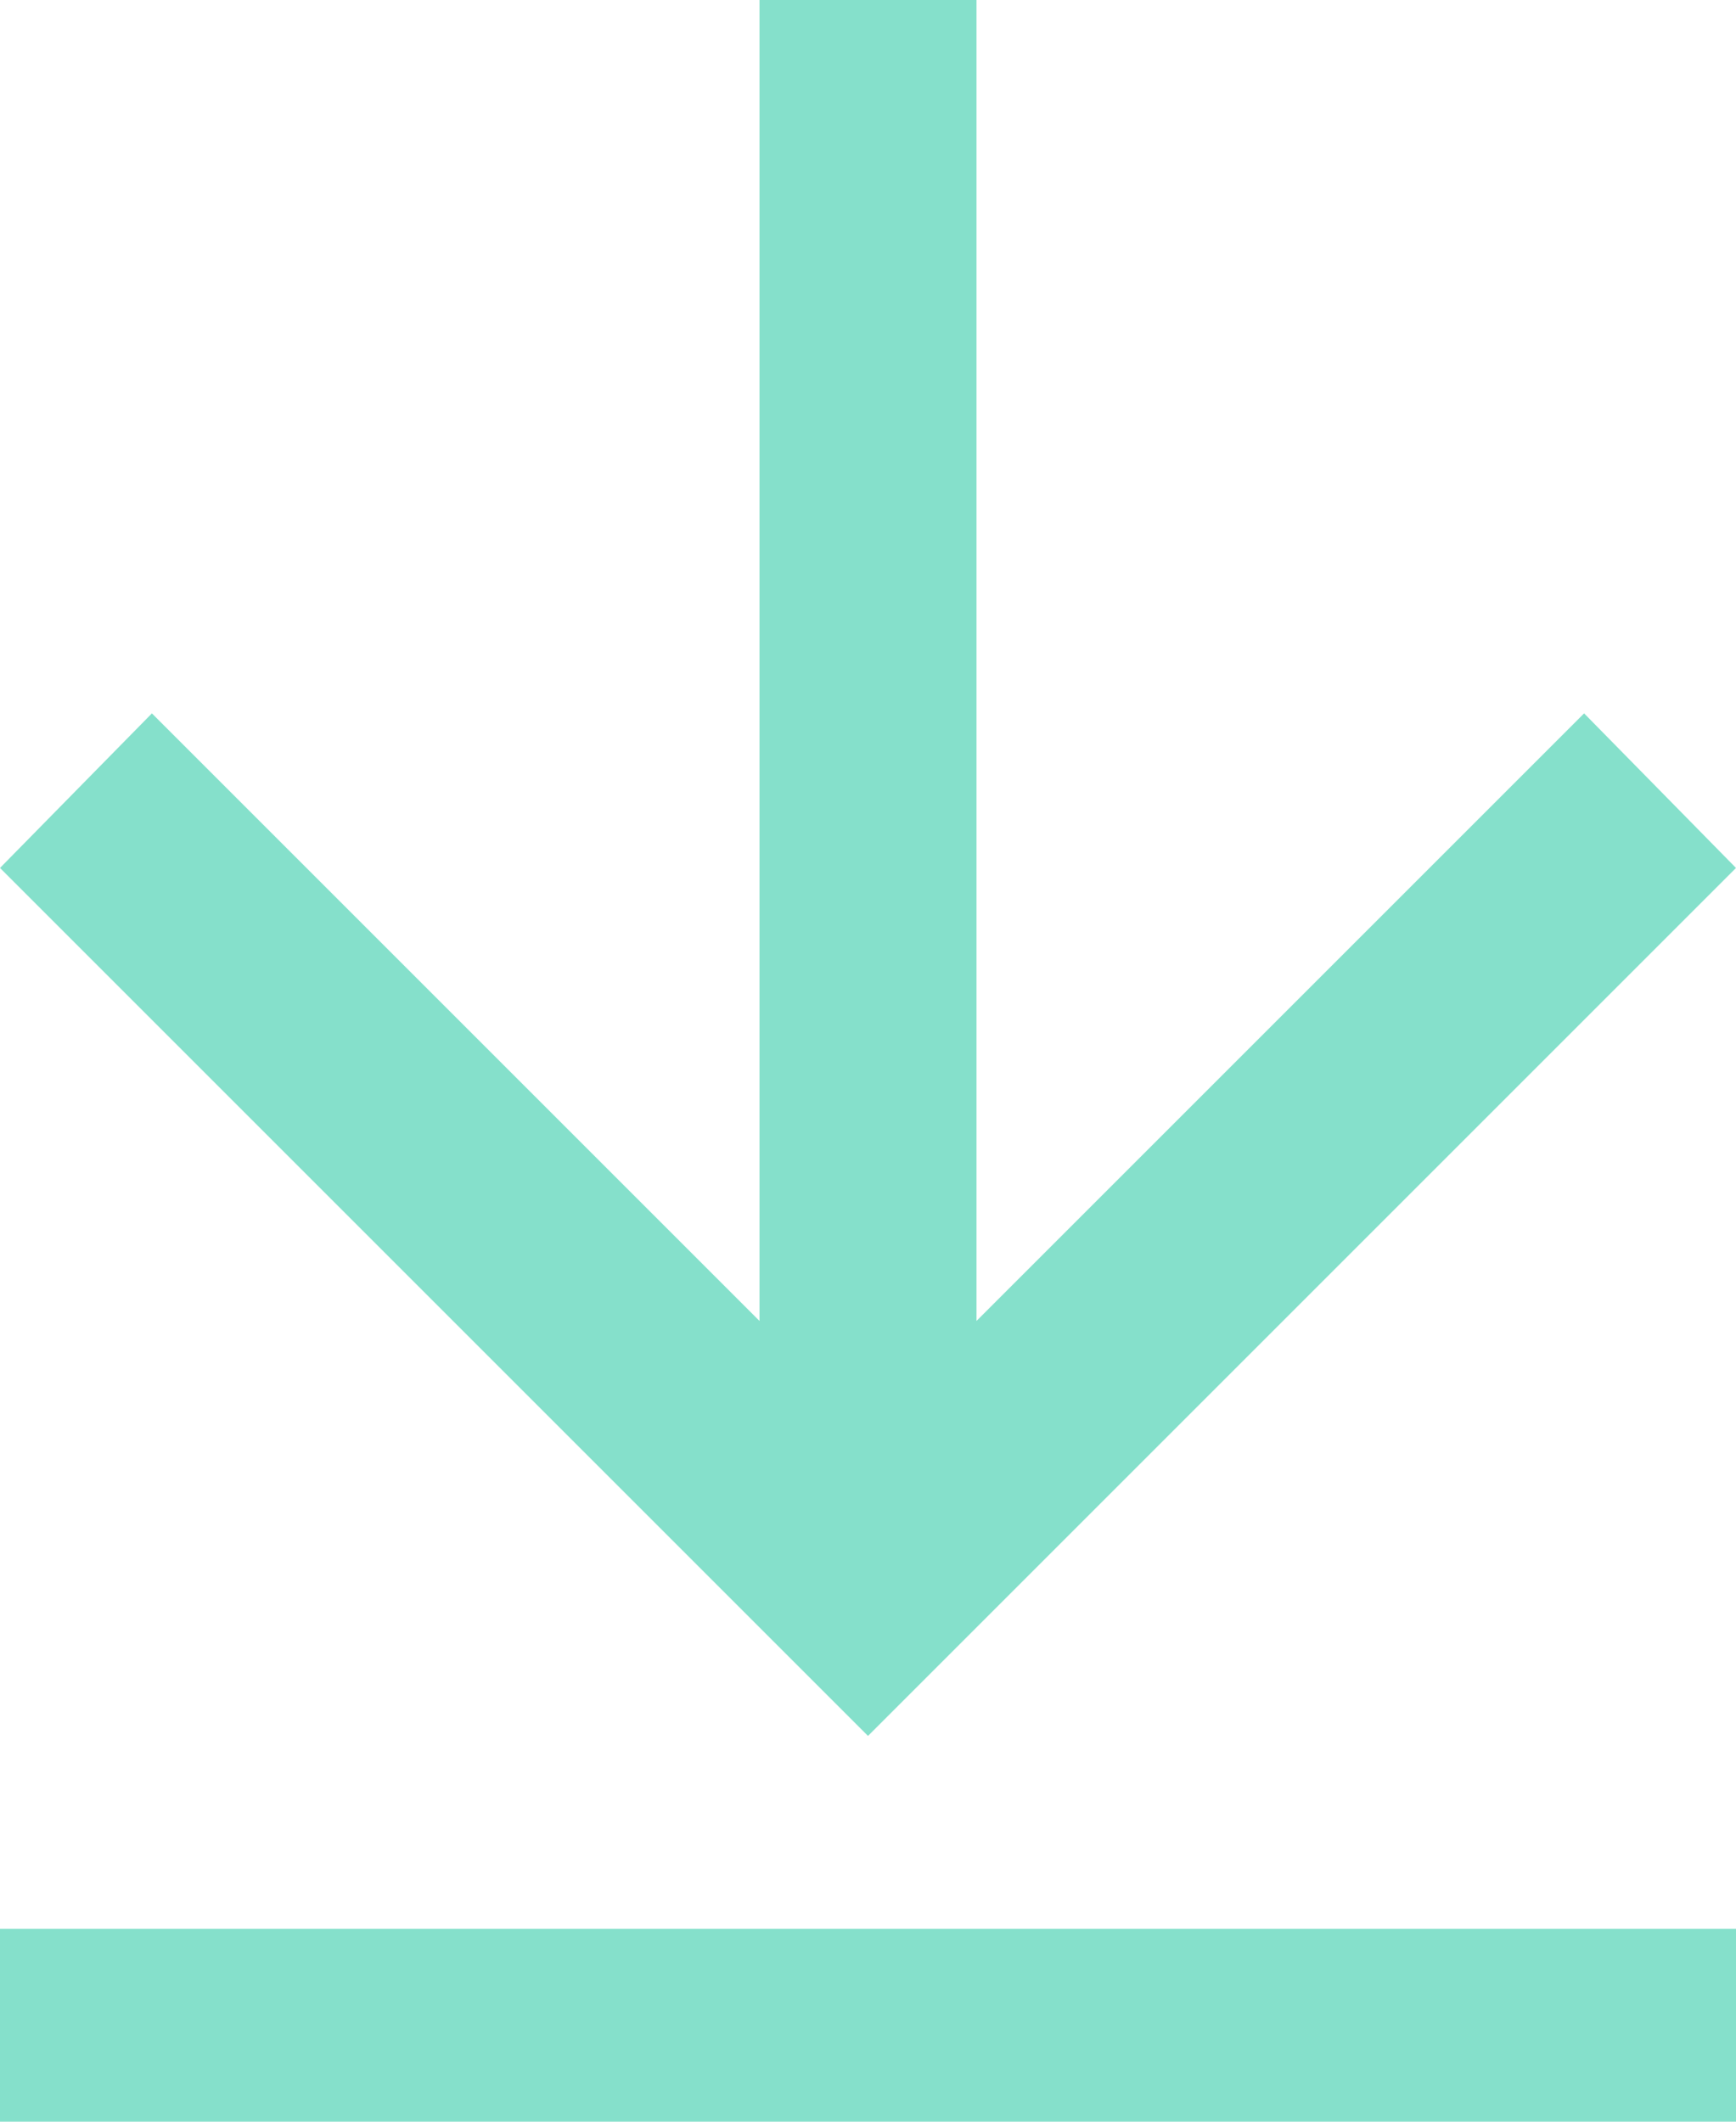 <svg xmlns="http://www.w3.org/2000/svg" width="18" height="22" viewBox="0 0 18 22" fill="none">
<path d="M7.875 13.697V2.6831e-08L10.125 0V13.697L16.425 7.397L18 9L9 18L1.07324e-07 9L1.575 7.397L7.875 13.697Z" fill="#85E0CB"/>
<path d="M0 20H18V22H0V20Z" fill="#85E0CB"/>
</svg>